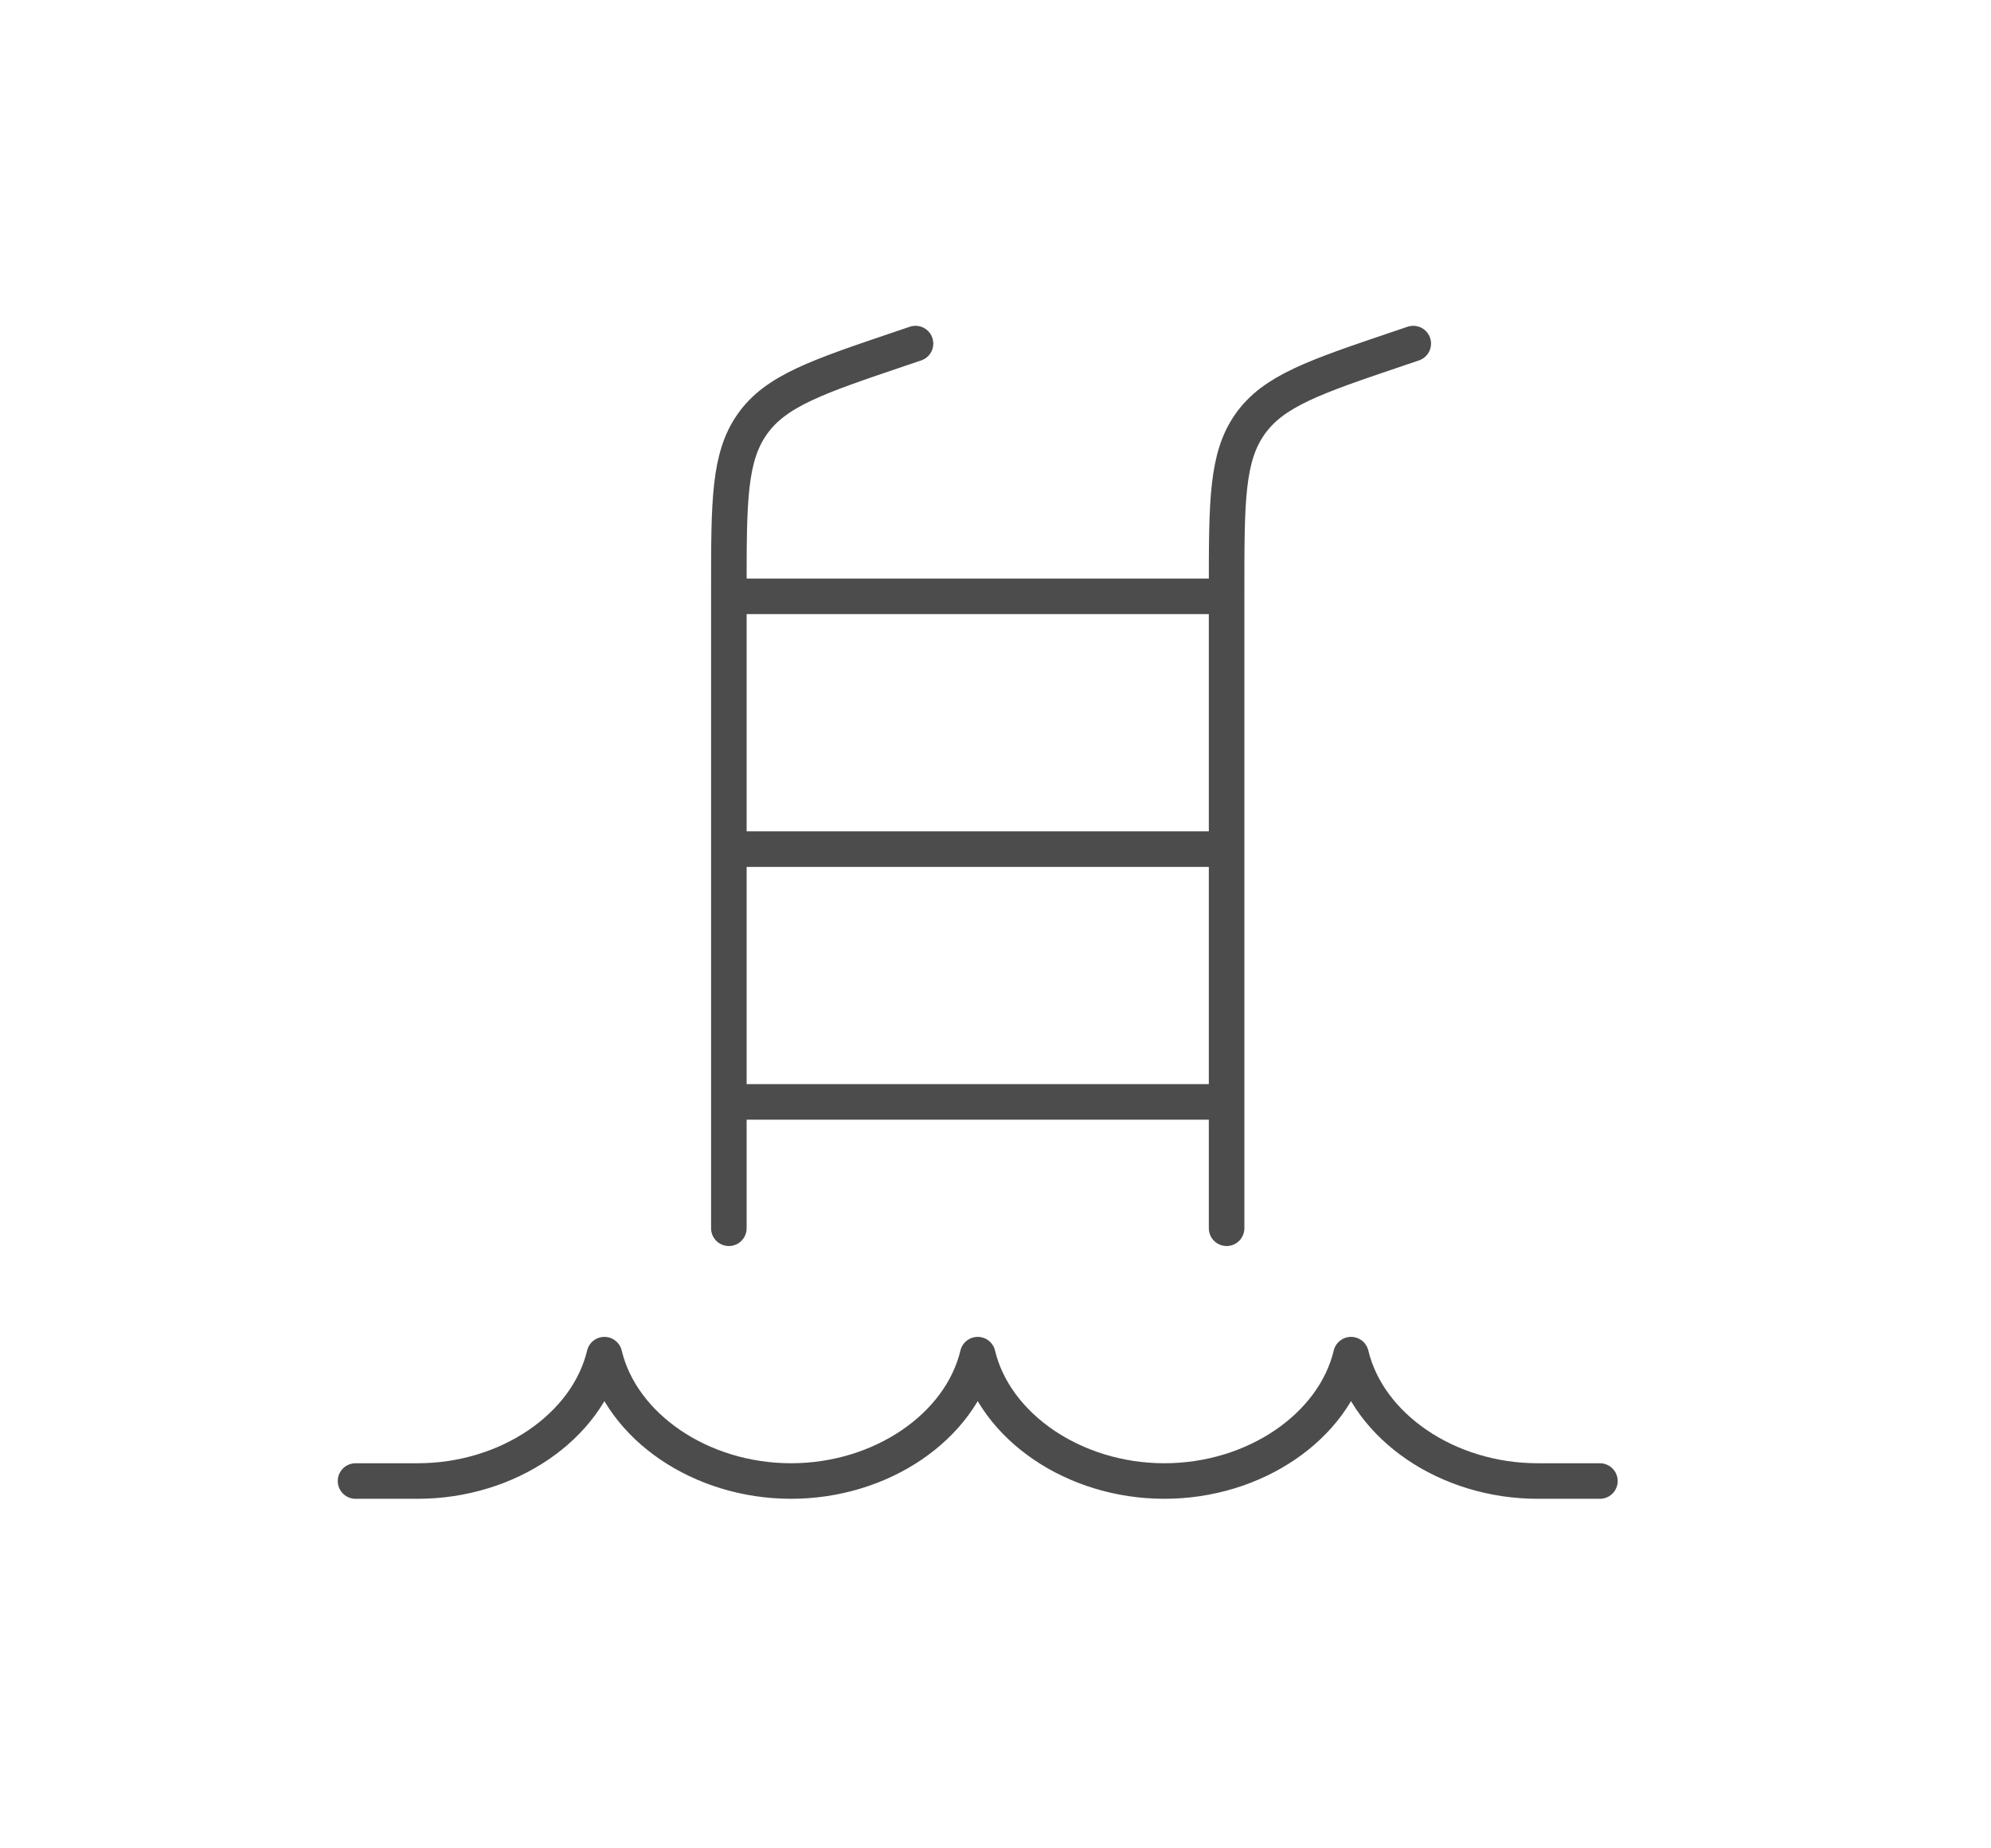 <svg width="56" height="52" viewBox="0 0 56 52" fill="none" xmlns="http://www.w3.org/2000/svg">
<g opacity="0.7">
<path d="M45 41.666H43.25C40.711 41.666 38.486 40.139 38 38.111C37.514 40.139 35.289 41.666 32.75 41.666C30.211 41.666 27.986 40.139 27.5 38.111C27.014 40.139 24.789 41.666 22.25 41.666C19.711 41.666 17.486 40.139 17 38.111C16.514 40.139 14.289 41.666 11.75 41.666H10M39.75 9.666L39.286 9.823C36.976 10.605 35.821 10.996 35.161 11.928C34.502 12.859 34.5 14.097 34.5 16.569V34.555M25.75 9.666L25.286 9.823C22.976 10.605 21.821 10.996 21.162 11.928C20.502 12.859 20.5 14.097 20.5 16.569V34.555M20.5 16.777H34.5M20.5 23.889H34.5M20.5 31H34.5" stroke="black" stroke-linecap="round" stroke-linejoin="round"/>
</g>
</svg>
